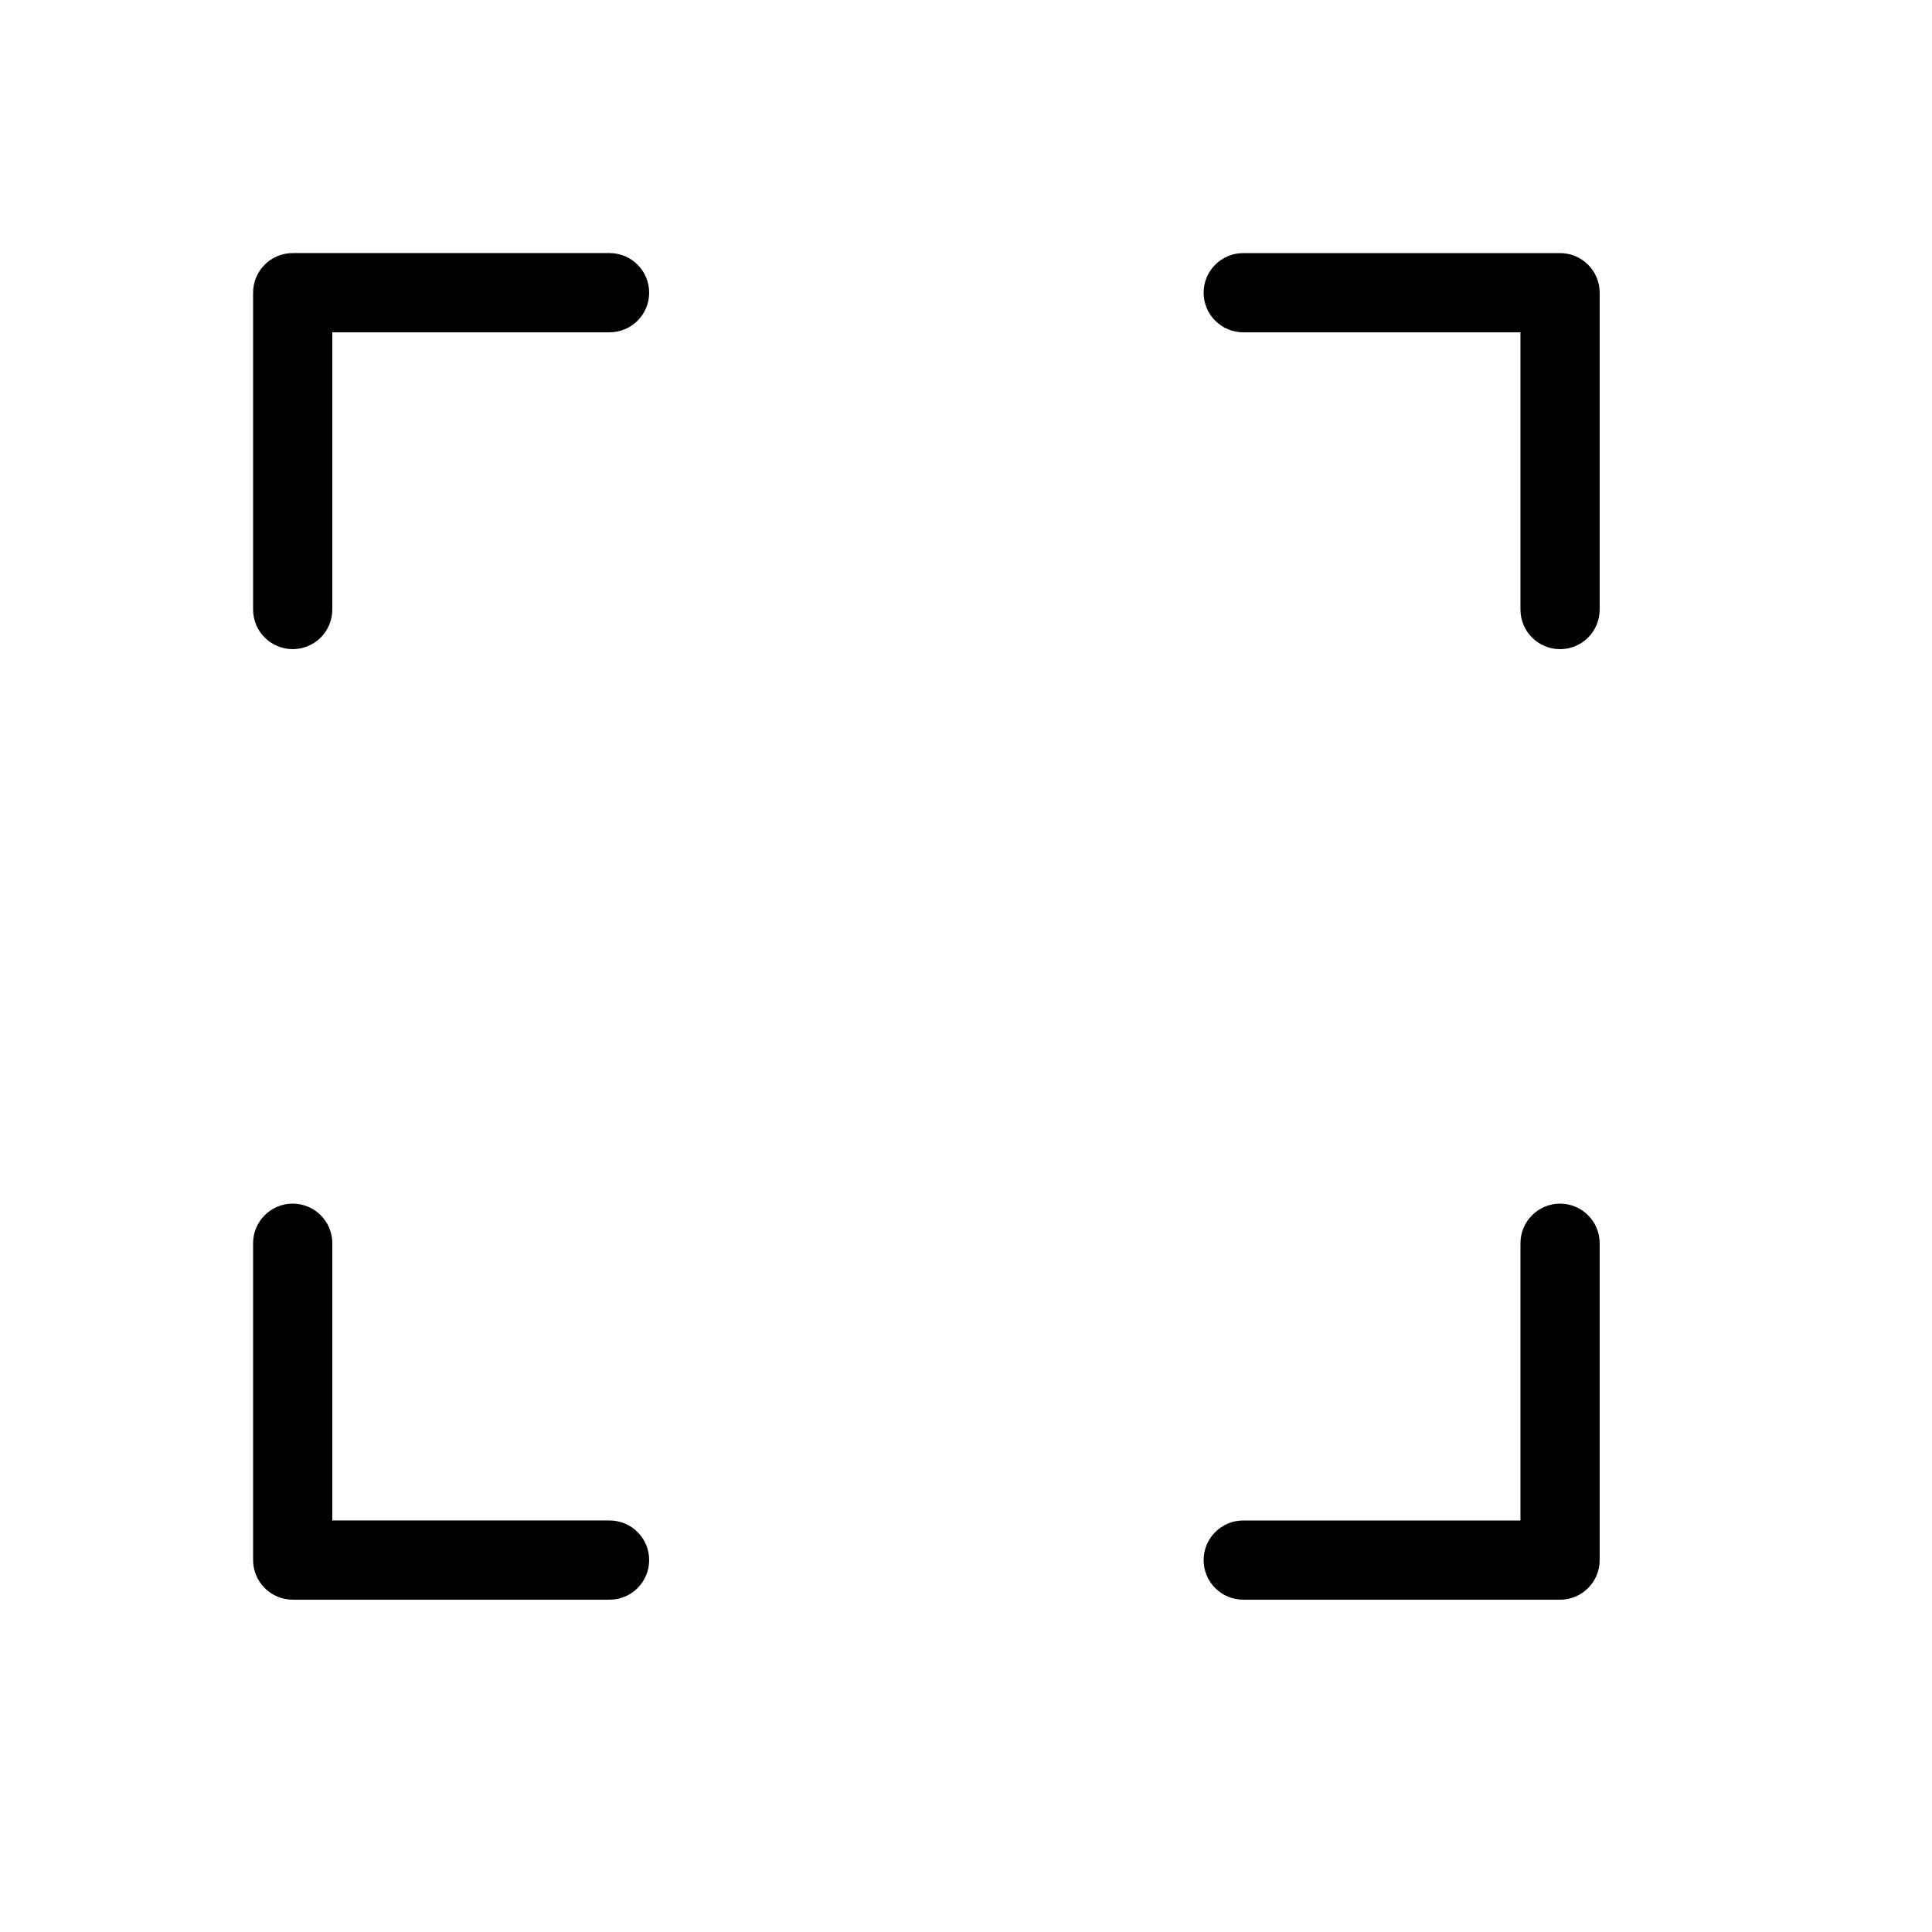 <?xml version="1.0" encoding="UTF-8"?>
<!-- Uploaded to: SVG Repo, www.svgrepo.com, Generator: SVG Repo Mixer Tools -->
<svg fill="#000000" width="800px" height="800px" version="1.1" viewBox="144 144 512 512" xmlns="http://www.w3.org/2000/svg">
 <g>
  <path d="m567.93 221.57c0-2.785-1.105-5.453-3.074-7.422s-4.637-3.074-7.422-3.074h-83.969 0.004c-5.797 0-10.496 4.699-10.496 10.496s4.699 10.496 10.496 10.496h73.469v73.473c0 5.797 4.699 10.496 10.496 10.496s10.496-4.699 10.496-10.496z"/>
  <path d="m221.57 567.93h83.969c5.797 0 10.496-4.699 10.496-10.496s-4.699-10.496-10.496-10.496h-73.473v-73.469c0-5.797-4.699-10.496-10.496-10.496s-10.496 4.699-10.496 10.496v83.969-0.004c0 2.785 1.105 5.453 3.074 7.422s4.637 3.074 7.422 3.074z"/>
  <path d="m221.57 316.03c2.785 0 5.453-1.105 7.422-3.074s3.074-4.641 3.074-7.422v-73.473h73.473c5.797 0 10.496-4.699 10.496-10.496s-4.699-10.496-10.496-10.496h-83.969c-5.797 0-10.496 4.699-10.496 10.496v83.969c0 2.781 1.105 5.453 3.074 7.422s4.637 3.074 7.422 3.074z"/>
  <path d="m567.93 557.44v-83.969 0.004c0-5.797-4.699-10.496-10.496-10.496s-10.496 4.699-10.496 10.496v73.469h-73.469c-5.797 0-10.496 4.699-10.496 10.496s4.699 10.496 10.496 10.496h83.969-0.004c2.785 0 5.453-1.105 7.422-3.074s3.074-4.637 3.074-7.422z"/>
 </g>
</svg>